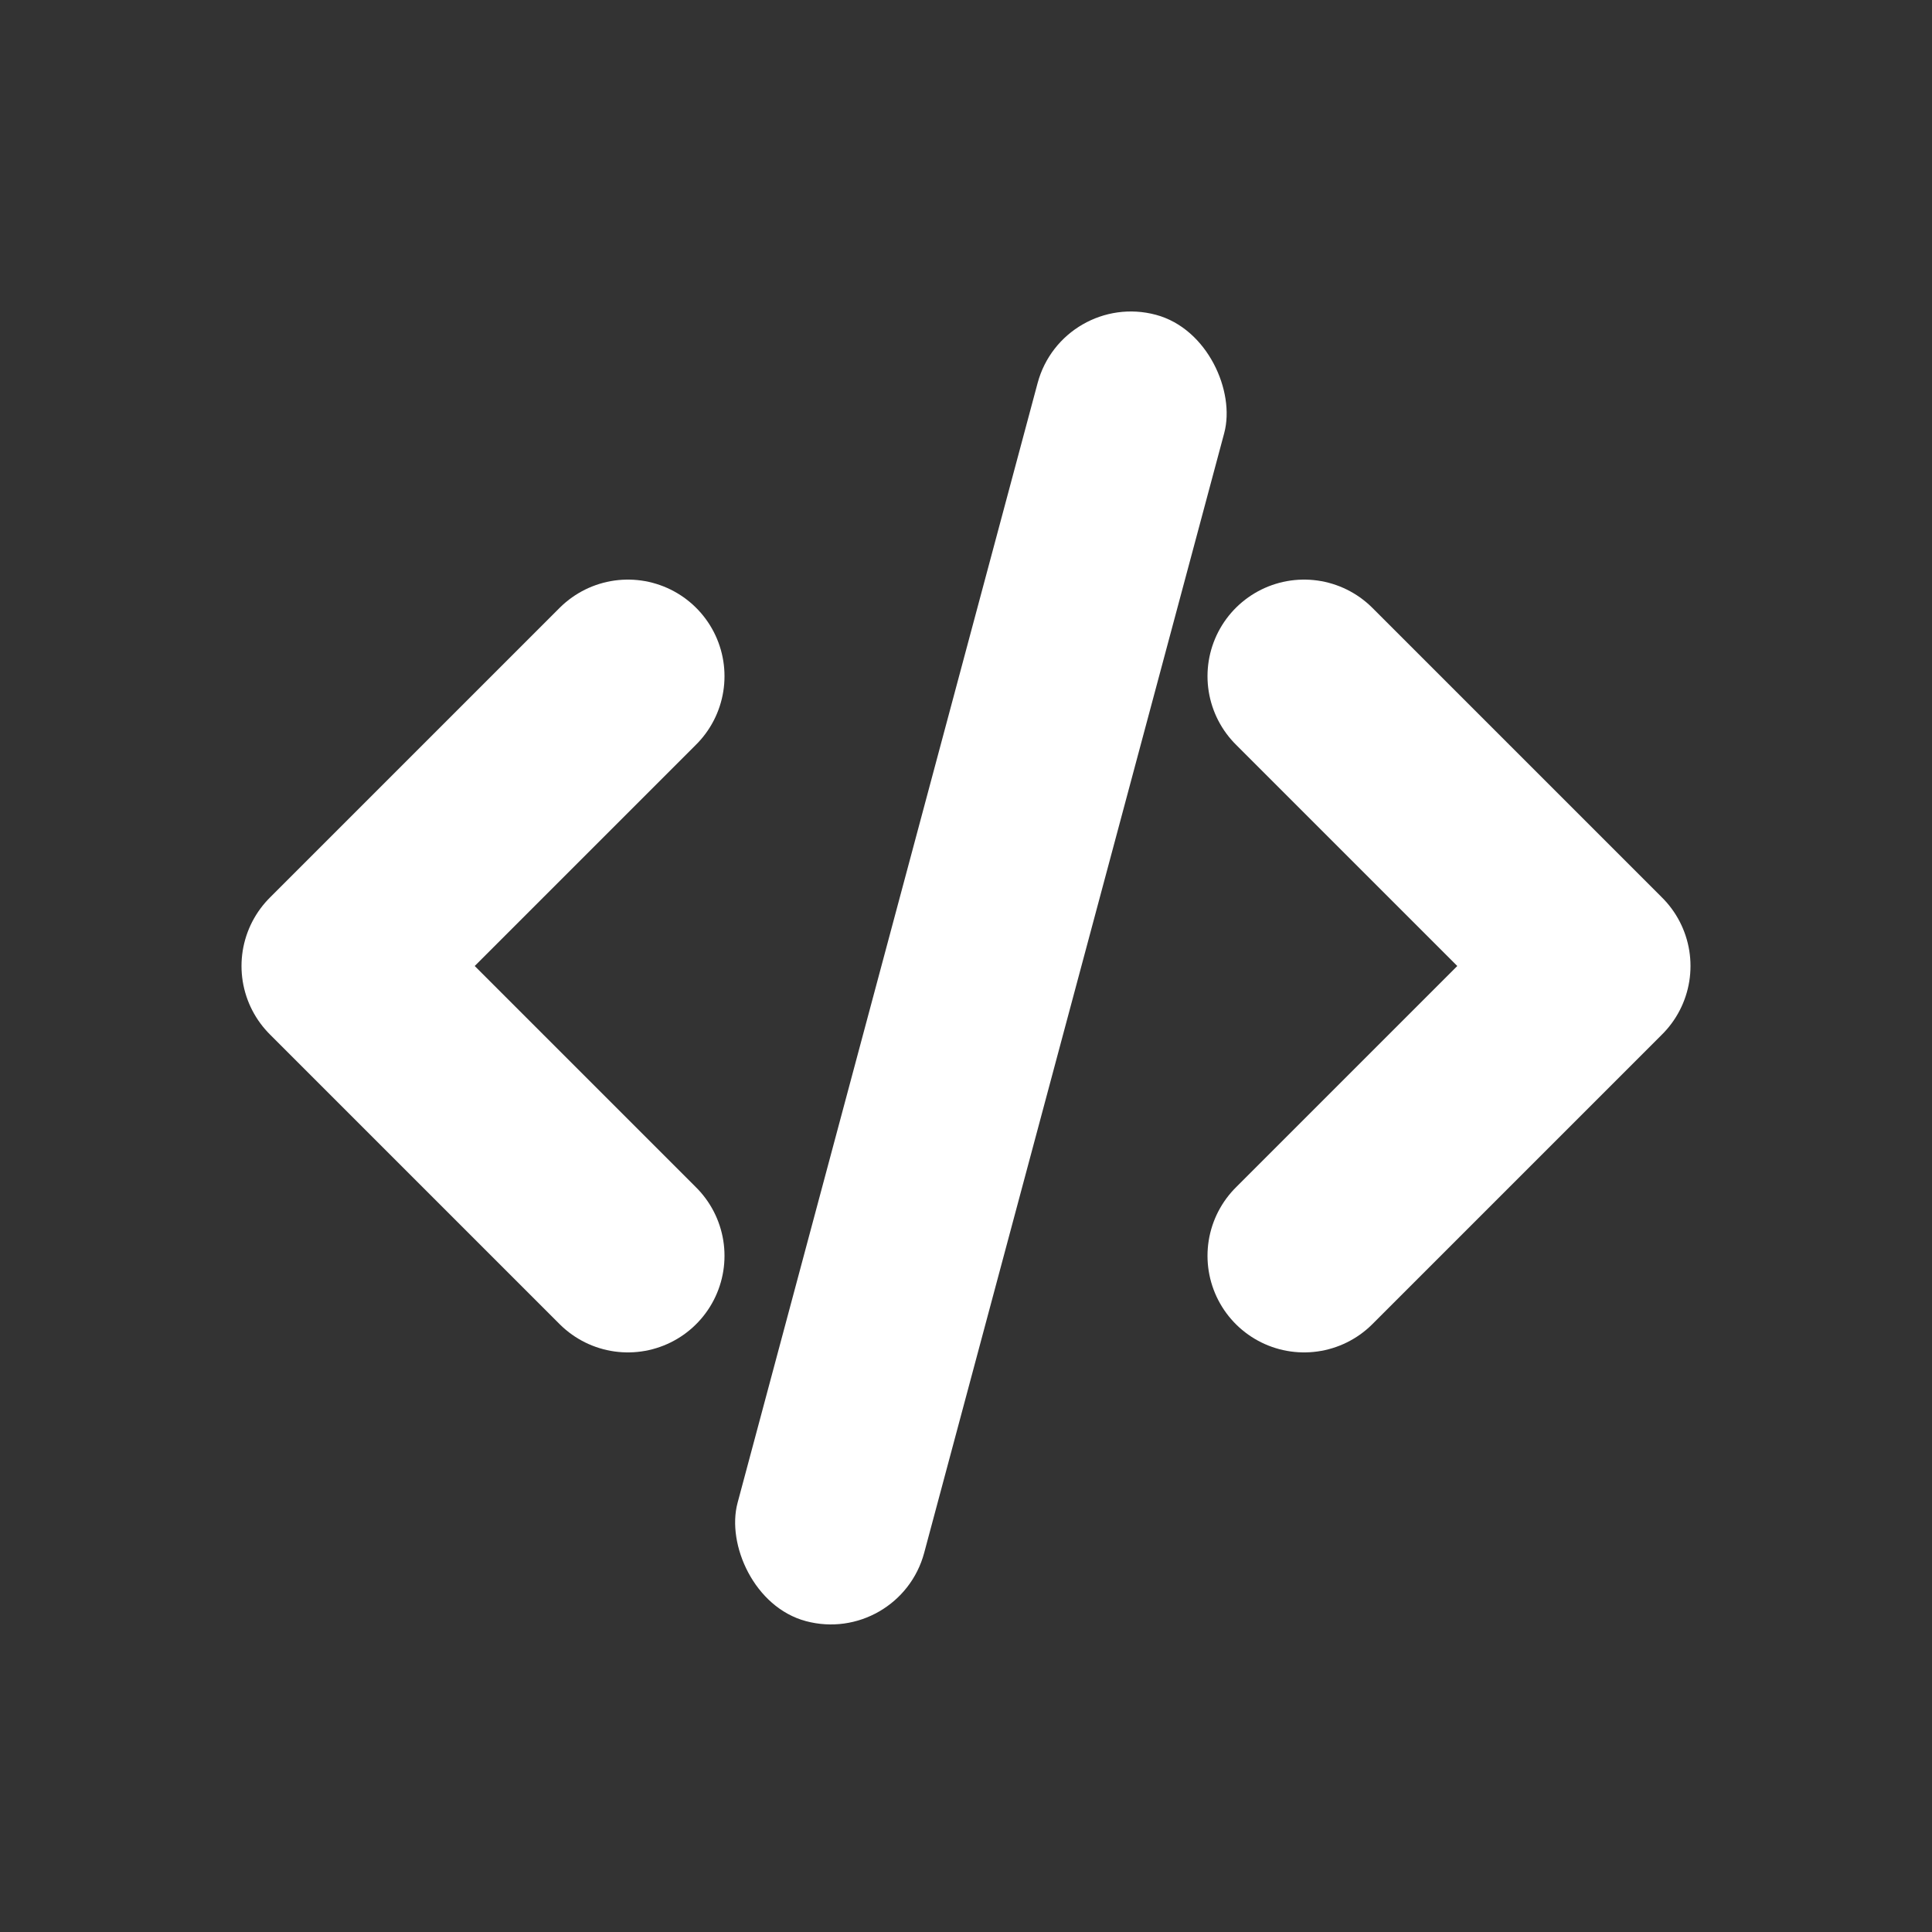 <svg width="20" height="20" fill="none" xmlns="http://www.w3.org/2000/svg"><rect width="100%" height="100%" fill="#333333" stroke="none"/><rect x="11" y="3" width="2" height="14" rx="1" transform="rotate(15 11 3)" fill="#fff"/><path d="m13.5 13 3-3-3-3M6.5 13l-3-3 3-3" stroke="#fff" stroke-width="2" stroke-miterlimit="10" stroke-linecap="round" stroke-linejoin="round"/></svg>